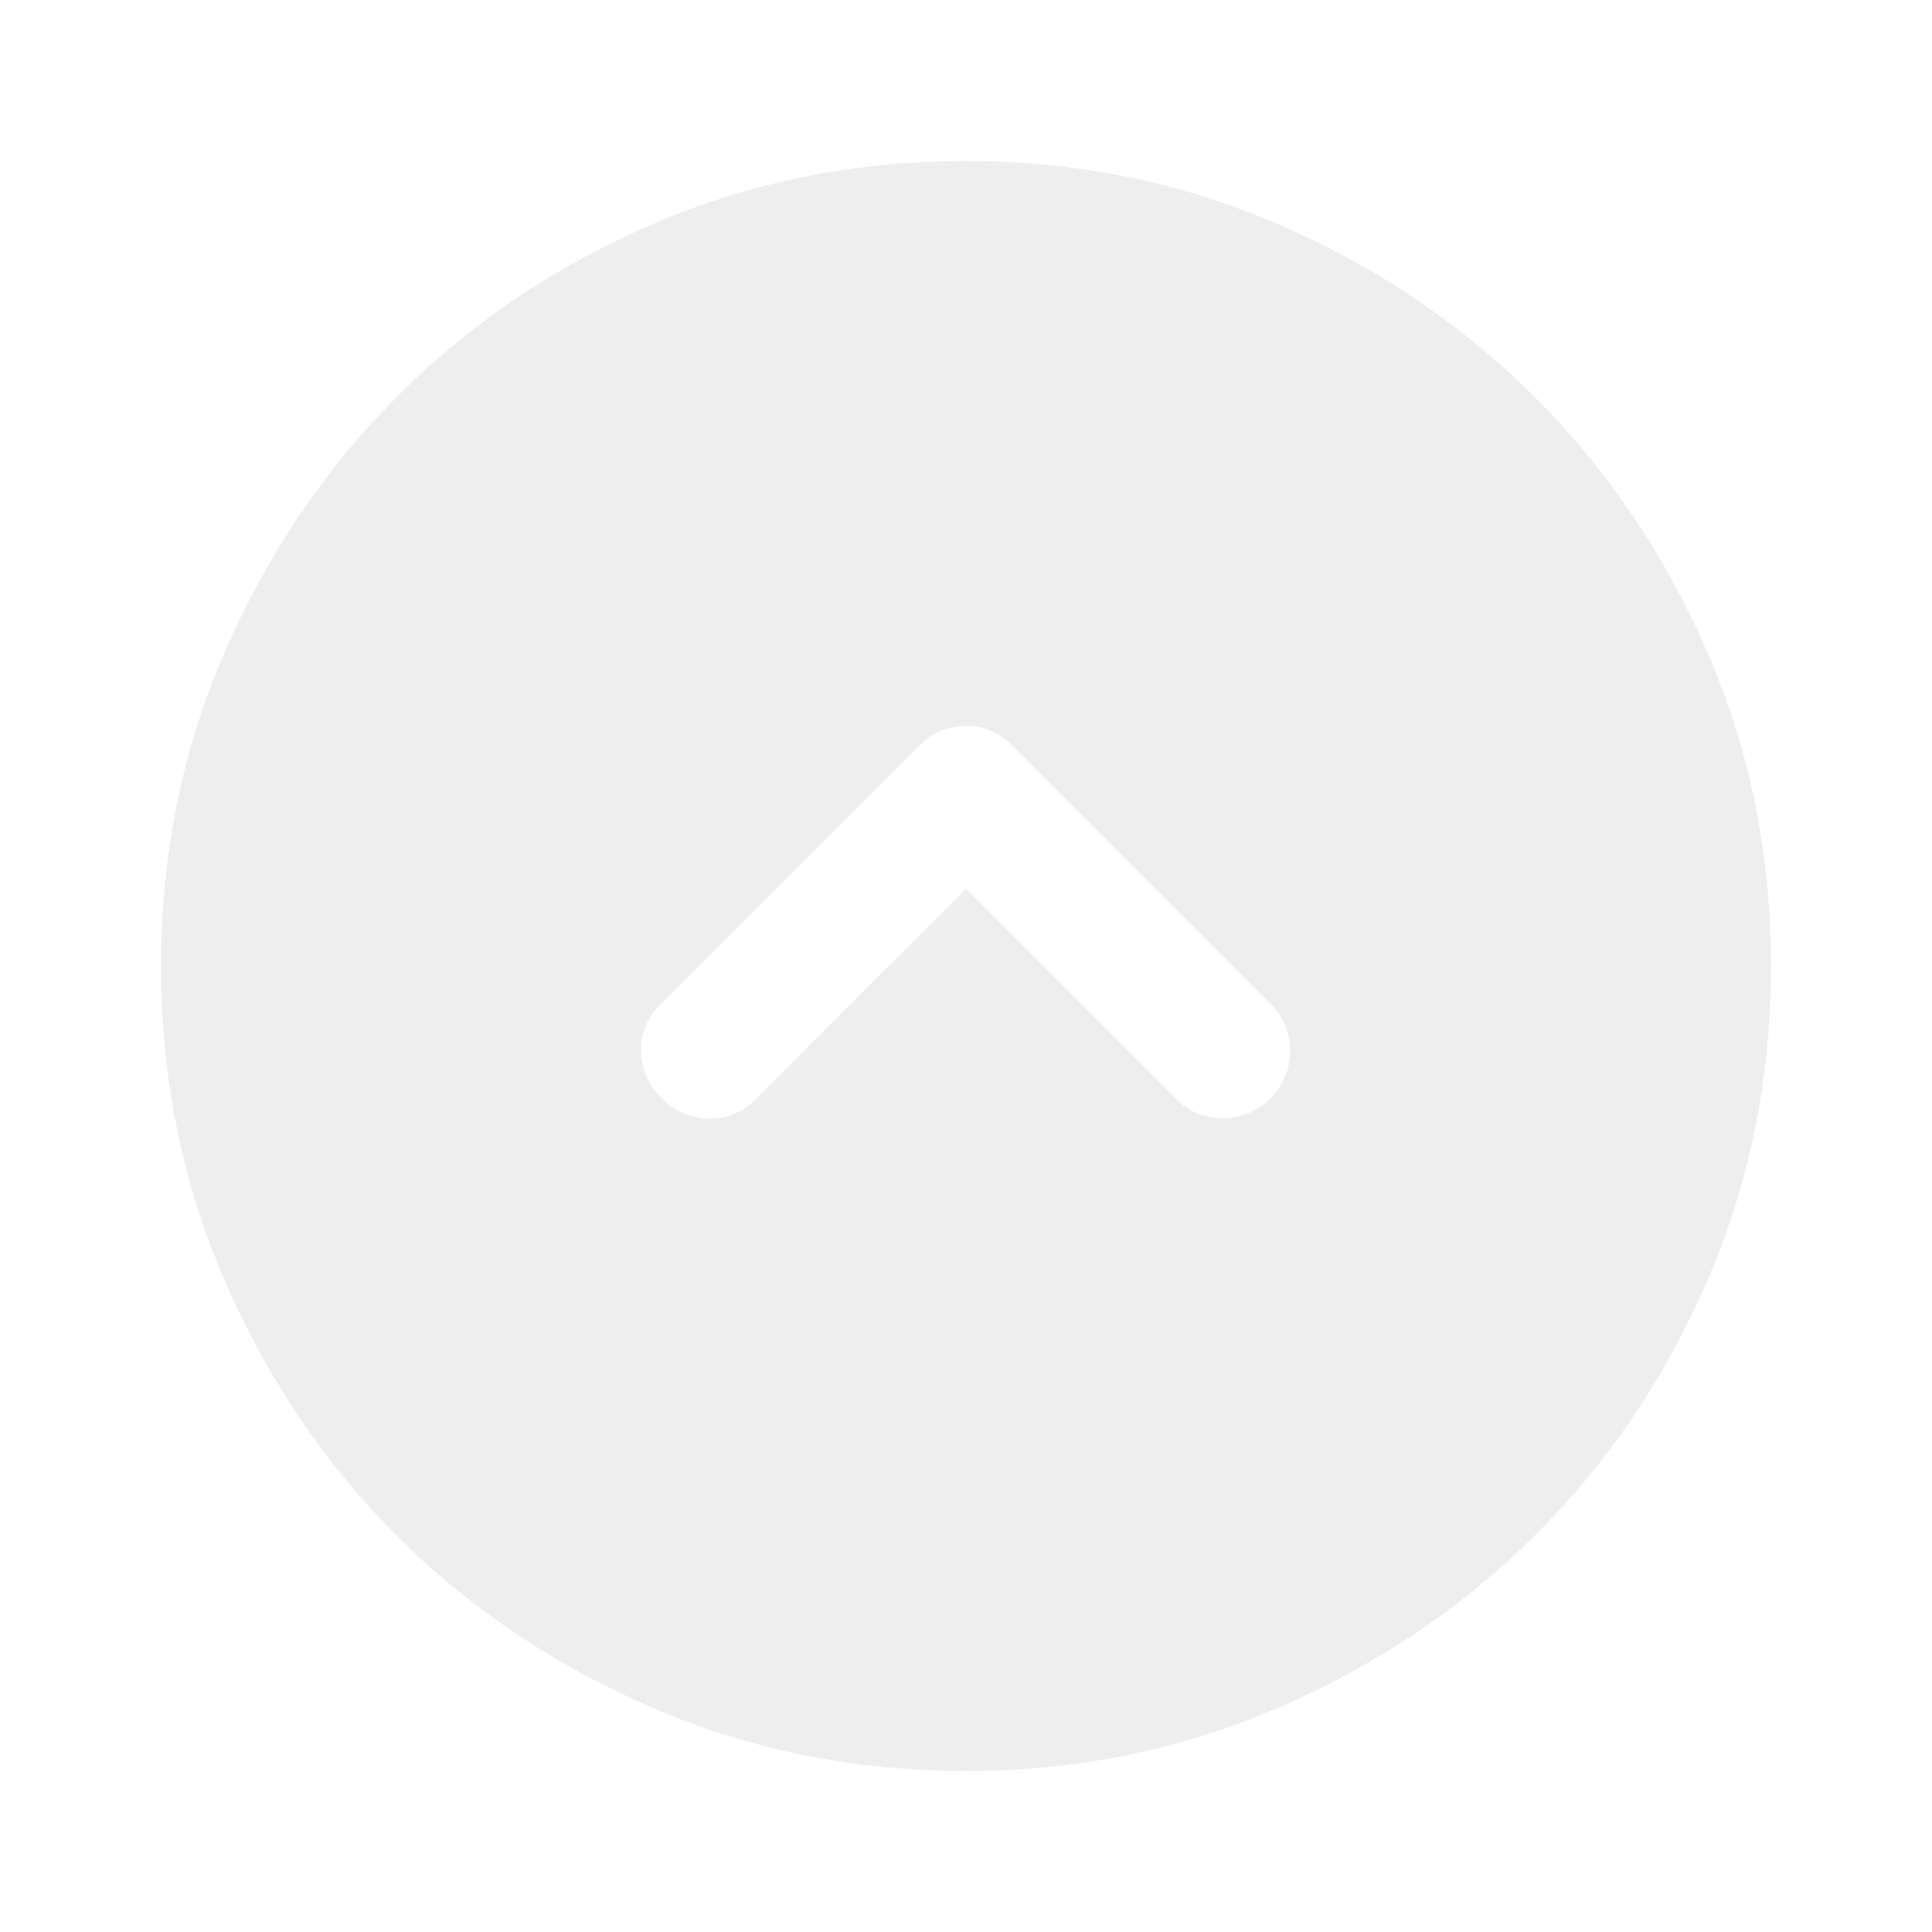<svg width="66" height="66" viewBox="0 0 66 66" fill="none" xmlns="http://www.w3.org/2000/svg">
<g opacity="0.7">
<mask id="mask0_1_195" style="mask-type:alpha" maskUnits="userSpaceOnUse" x="16" y="26" width="29" height="29">
<rect x="16.5" y="54.45" width="28.05" height="28.05" transform="rotate(-90 16.5 54.45)" fill="#D9D9D9"/>
</mask>
<g mask="url(#mask0_1_195)">
<path d="M30.525 37.532L21.935 46.123C21.642 46.415 21.297 46.556 20.897 46.546C20.498 46.536 20.152 46.386 19.86 46.093C19.568 45.801 19.422 45.455 19.422 45.056C19.422 44.657 19.568 44.311 19.86 44.019L28.86 35.049C29.093 34.815 29.356 34.639 29.648 34.523C29.941 34.406 30.233 34.347 30.525 34.347C30.817 34.347 31.109 34.406 31.402 34.523C31.694 34.639 31.957 34.815 32.191 35.049L41.19 44.048C41.482 44.34 41.623 44.681 41.614 45.071C41.604 45.46 41.453 45.801 41.161 46.093C40.868 46.386 40.523 46.532 40.123 46.532C39.724 46.532 39.378 46.386 39.086 46.093L30.525 37.532Z" fill="#1B4373"/>
</g>
<mask id="mask1_1_195" style="mask-type:alpha" maskUnits="userSpaceOnUse" x="0" y="0" width="66" height="66">
<rect y="66" width="66" height="66" transform="rotate(-90 0 66)" fill="#D9D9D9"/>
</mask>
<g mask="url(#mask1_1_195)">
<path d="M33 30.364L40.173 37.538C40.616 37.981 41.147 38.202 41.766 38.202C42.384 38.202 42.923 37.981 43.381 37.538C43.84 37.079 44.069 36.533 44.069 35.899C44.069 35.265 43.84 34.719 43.381 34.261L34.604 25.483C34.146 25.025 33.611 24.796 33 24.796C32.389 24.796 31.854 25.025 31.396 25.483L22.55 34.329C22.092 34.788 21.874 35.322 21.897 35.933C21.92 36.544 22.16 37.079 22.619 37.538C23.077 37.981 23.612 38.206 24.223 38.214C24.834 38.221 25.369 37.996 25.827 37.538L33 30.364ZM60.5 33C60.5 36.804 59.778 40.379 58.334 43.725C56.891 47.071 54.924 49.981 52.433 52.456C49.943 54.931 47.025 56.891 43.679 58.334C40.333 59.778 36.774 60.5 33 60.5C29.196 60.5 25.621 59.778 22.275 58.334C18.929 56.891 16.019 54.931 13.544 52.456C11.069 49.981 9.109 47.071 7.666 43.725C6.222 40.379 5.5 36.804 5.5 33C5.5 29.196 6.222 25.628 7.666 22.298C9.109 18.967 11.069 16.057 13.544 13.567C16.019 11.076 18.929 9.109 22.275 7.666C25.621 6.222 29.196 5.5 33 5.5C36.774 5.5 40.333 6.222 43.679 7.666C47.025 9.109 49.943 11.076 52.433 13.567C54.924 16.057 56.891 18.967 58.334 22.298C59.778 25.628 60.5 29.196 60.5 33Z" fill="#E7E7E7"/>
</g>
</g>
</svg>
